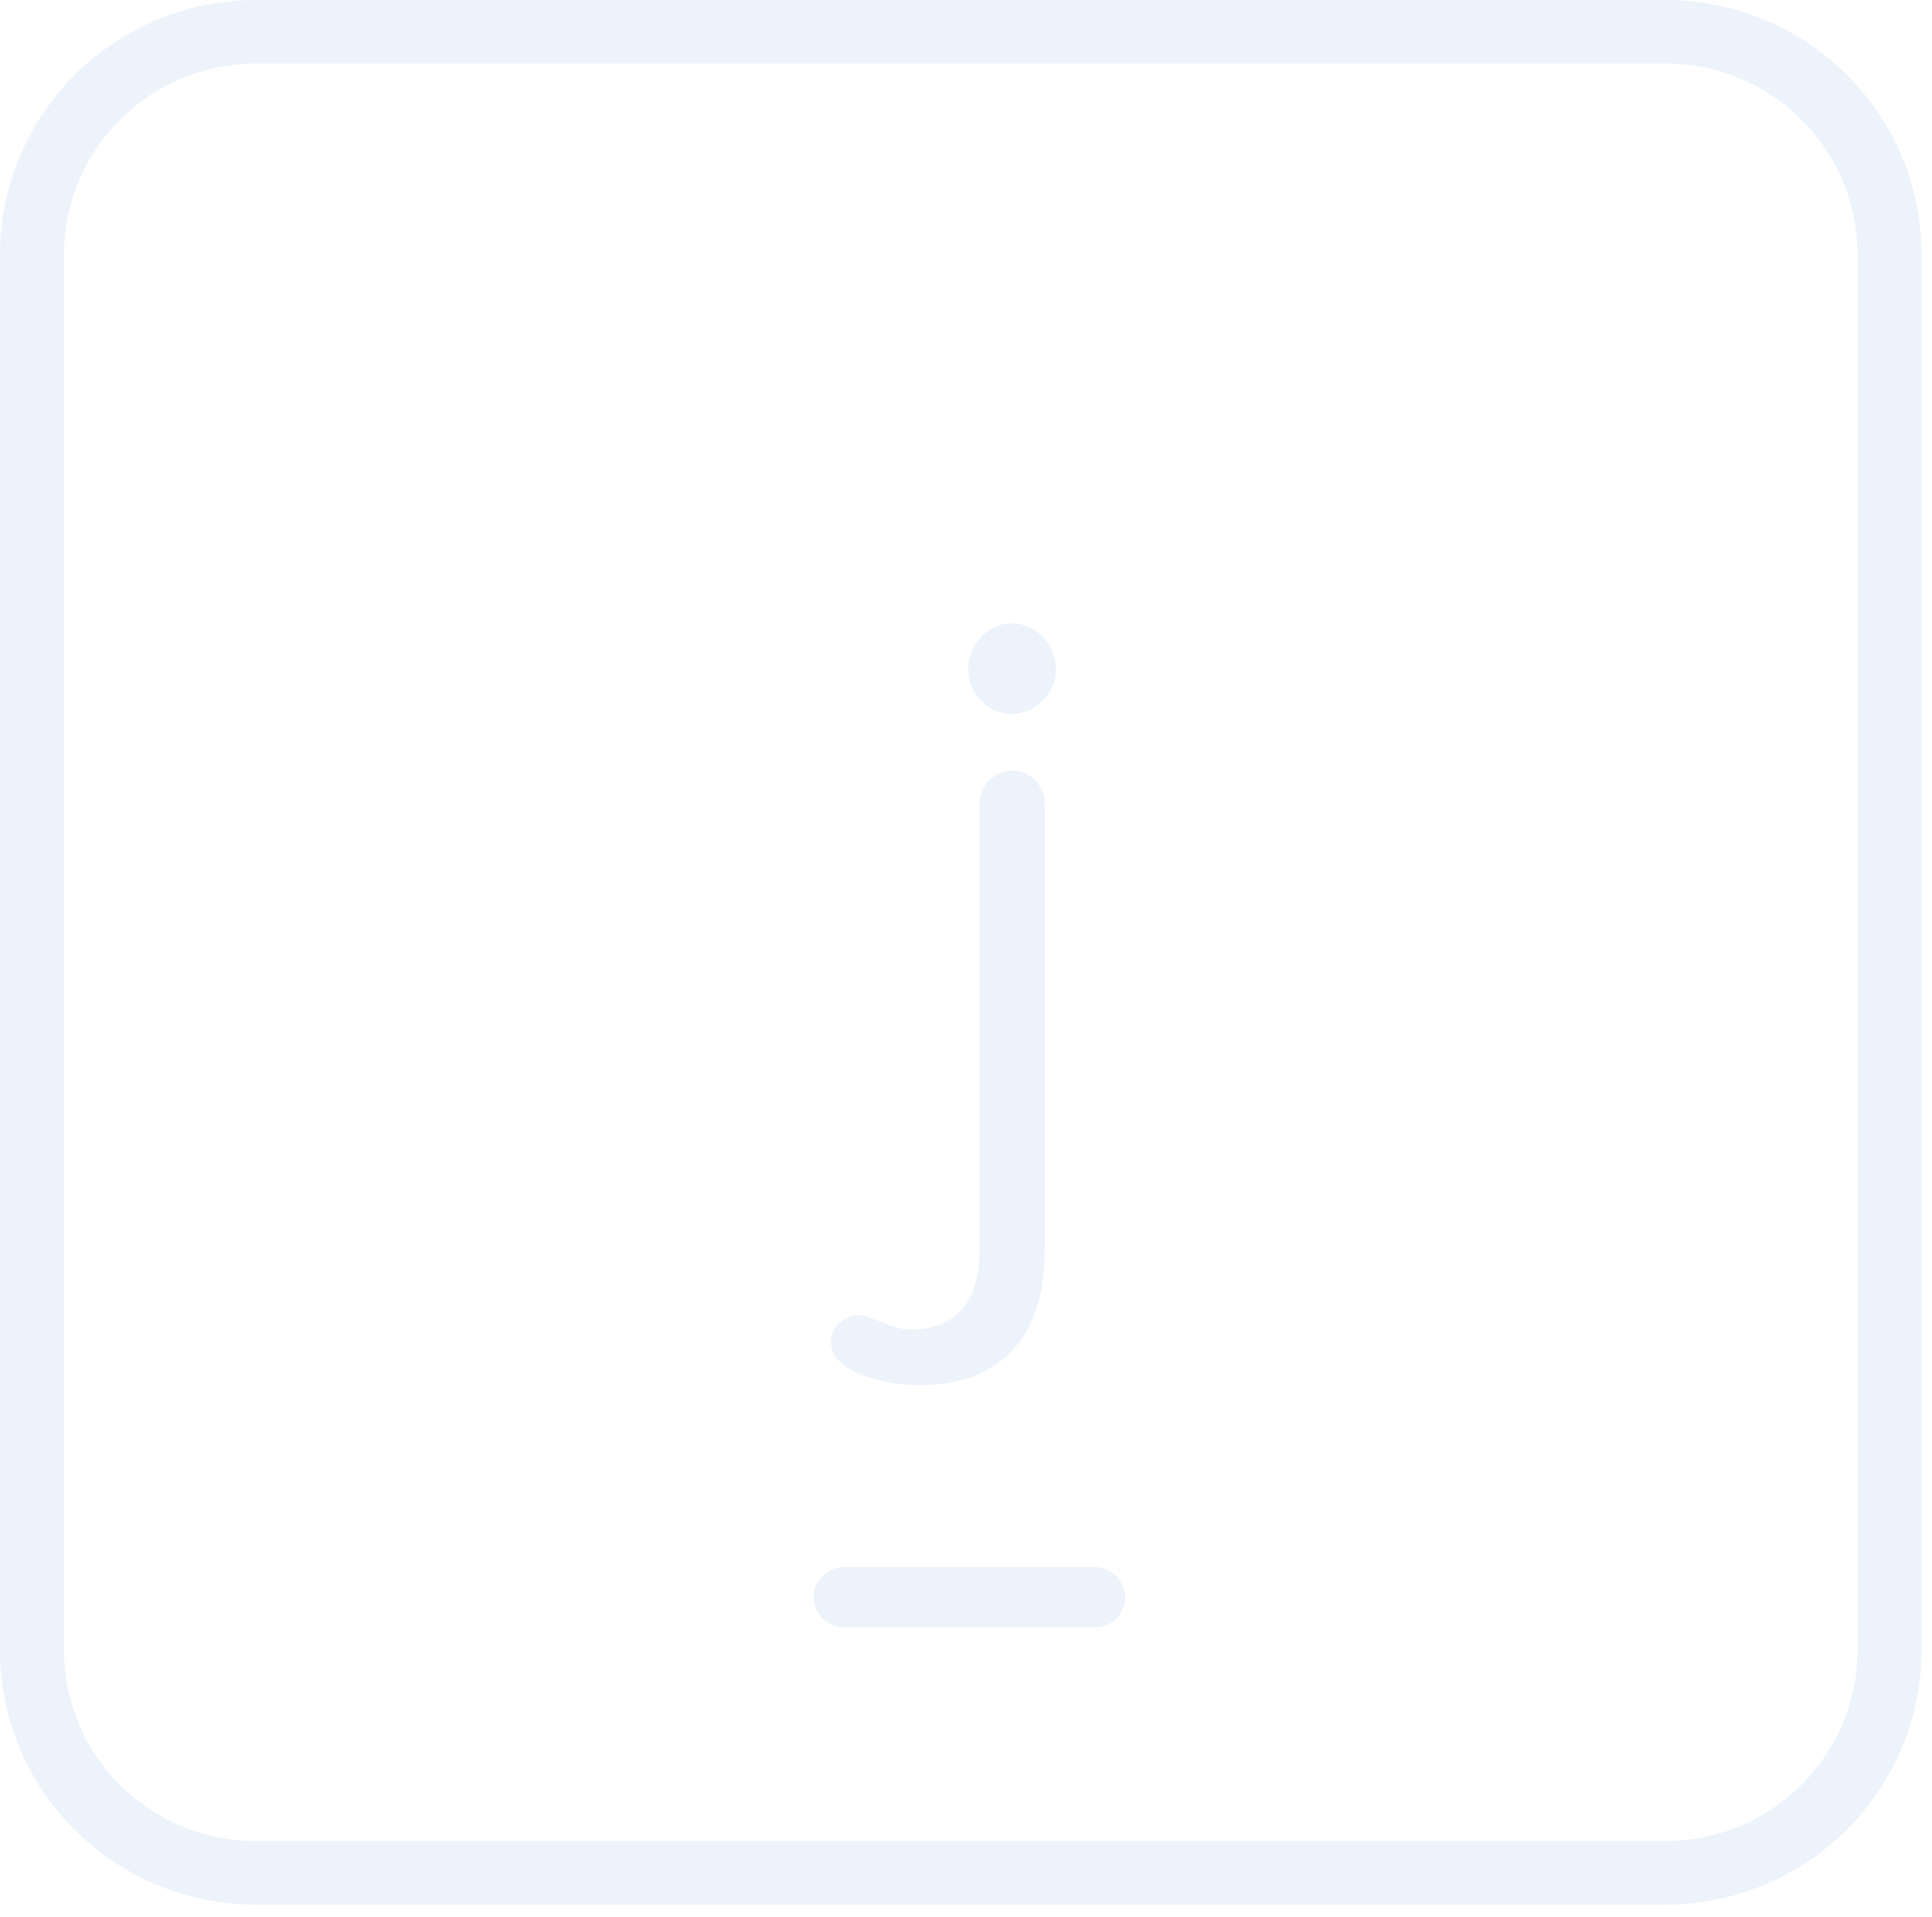 <svg xmlns="http://www.w3.org/2000/svg" width="125" height="124" viewBox="0 0 125 124">
  <g fill="#076DC9" fill-rule="evenodd" opacity=".519">
    <path fill-rule="nonzero" d="M107.747,0 C116.732,0 124.023,7.076 124.311,15.912 L124.32,16.456 L124.32,106.744 C124.32,115.635 117.194,122.904 108.294,123.191 L107.747,123.2 L16.573,123.2 C7.588,123.2 0.297,116.124 0.009,107.288 L3.41060513e-14,106.744 L3.41060513e-14,16.456 C3.41060513e-14,7.565 7.126,0.296 16.026,0.009 L16.573,0 L107.747,0 Z M107.747,4.112 L16.573,4.112 C9.878,4.112 4.41,9.387 4.153,15.972 L4.144,16.456 L4.144,106.744 C4.144,113.406 9.438,118.825 16.084,119.079 L16.573,119.088 L107.747,119.088 C114.442,119.088 119.91,113.813 120.167,107.228 L120.176,106.744 L120.176,16.456 C120.176,9.794 114.882,4.375 108.236,4.121 L107.747,4.112 Z" opacity=".15"/>
    <path d="M65.453,40.32 C63.935,40.32 62.642,41.655 62.642,43.28 C62.642,44.906 63.935,46.183 65.453,46.183 C66.971,46.183 68.32,44.906 68.32,43.28 C68.32,41.655 67.027,40.32 65.453,40.32 L65.453,40.32 Z M67.589,80.951 L67.589,51.929 C67.589,50.826 66.634,49.839 65.565,49.839 C64.329,49.839 63.373,50.826 63.373,51.929 L63.373,80.951 C63.373,84.492 61.518,86.001 58.988,86.001 C57.526,86.001 56.458,85.073 55.559,85.073 C54.659,85.073 53.76,85.827 53.76,86.814 C53.76,88.729 57.021,89.6 59.55,89.6 C64.722,89.6 67.589,86.466 67.589,80.951 L67.589,80.951 Z" opacity=".15"/>
    <path fill-rule="nonzero" d="M70.784,101.36 C71.897,101.36 72.8,102.238 72.8,103.32 C72.8,104.325 72.022,105.154 71.019,105.267 L70.784,105.28 L54.656,105.28 C53.543,105.28 52.64,104.402 52.64,103.32 C52.64,102.315 53.418,101.486 54.421,101.373 L54.656,101.36 L70.784,101.36 Z" opacity=".15"/>
  </g>
</svg>
